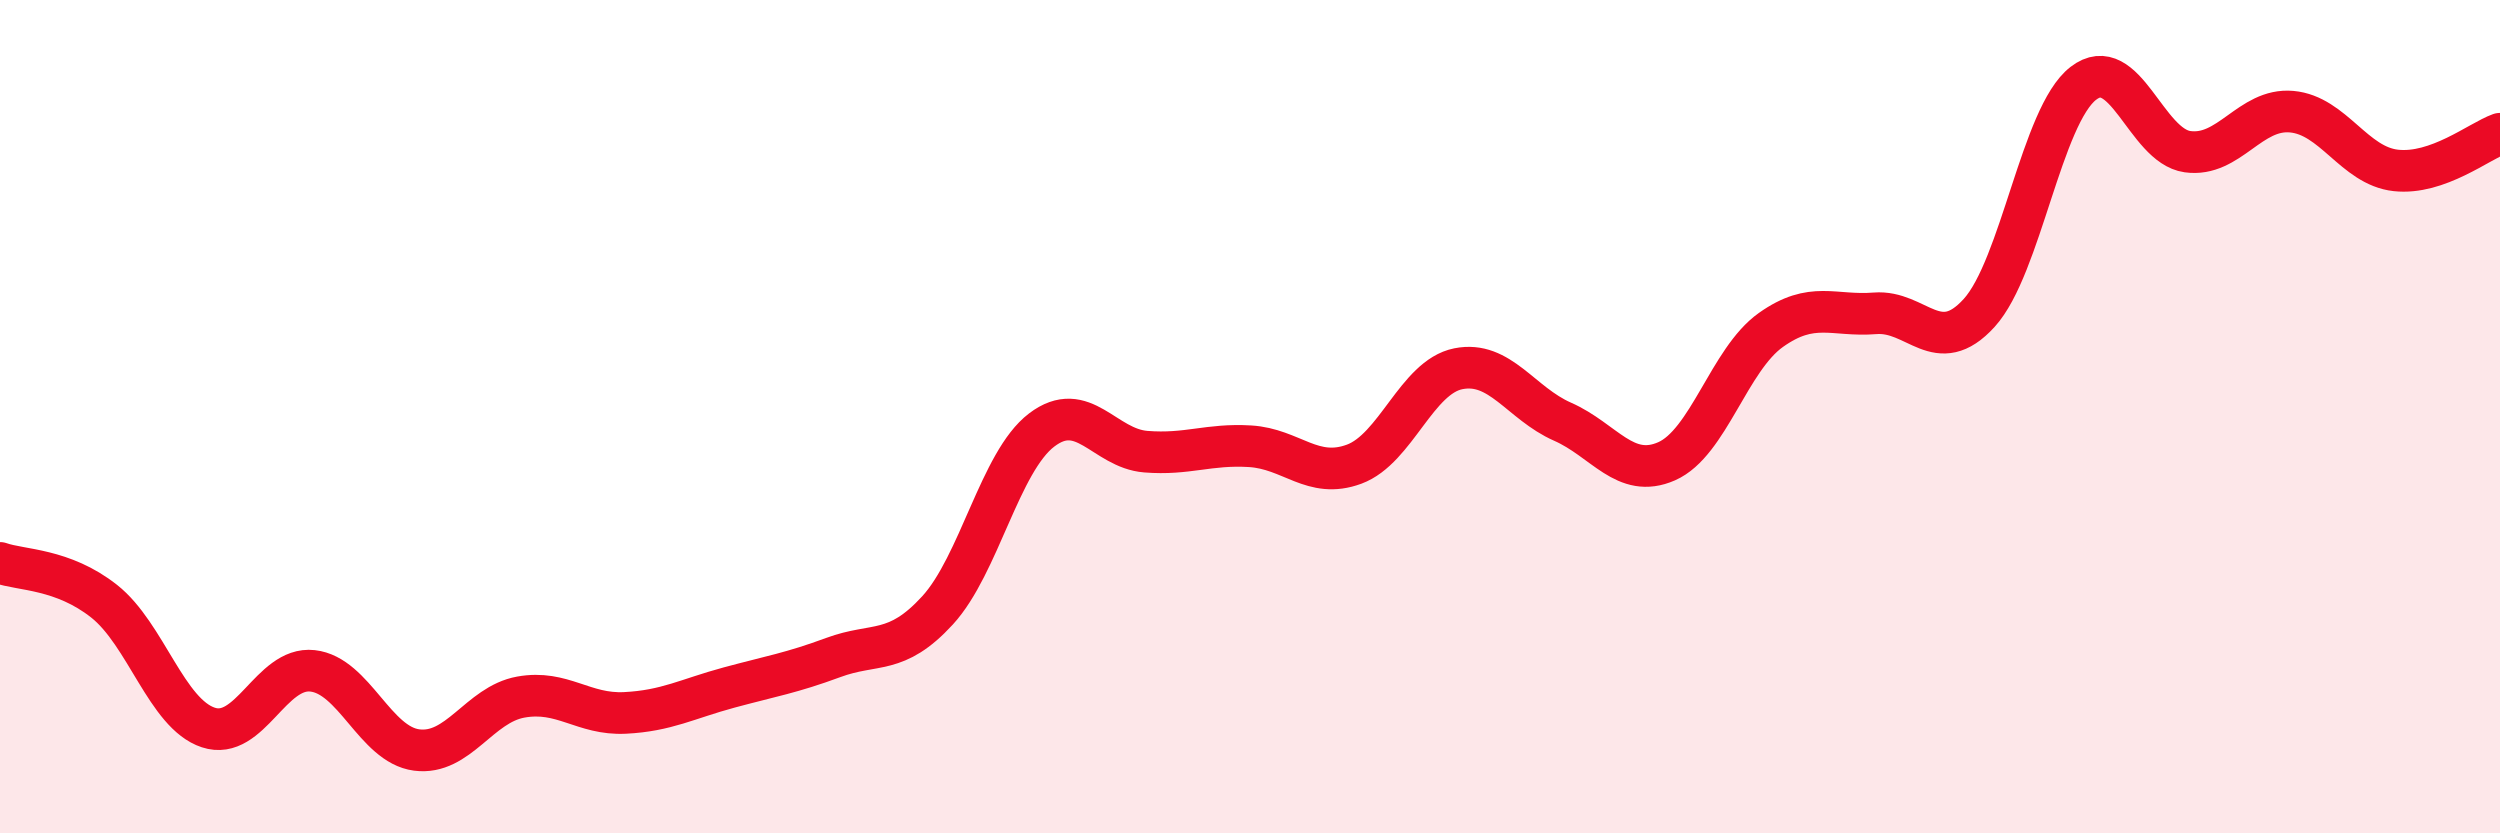 
    <svg width="60" height="20" viewBox="0 0 60 20" xmlns="http://www.w3.org/2000/svg">
      <path
        d="M 0,13.51 C 0.5,13.69 1.5,13.64 2.5,14.43 C 3.5,15.22 4,17.13 5,17.46 C 6,17.79 6.5,15.99 7.5,16.1 C 8.5,16.21 9,17.87 10,18 C 11,18.13 11.5,16.91 12.5,16.73 C 13.5,16.55 14,17.16 15,17.11 C 16,17.06 16.5,16.77 17.5,16.5 C 18.5,16.23 19,16.15 20,15.78 C 21,15.41 21.5,15.74 22.5,14.65 C 23.5,13.56 24,11.08 25,10.32 C 26,9.56 26.5,10.76 27.5,10.84 C 28.5,10.92 29,10.65 30,10.71 C 31,10.77 31.5,11.51 32.5,11.14 C 33.5,10.77 34,9.05 35,8.85 C 36,8.65 36.5,9.68 37.5,10.12 C 38.5,10.56 39,11.51 40,11.07 C 41,10.63 41.5,8.63 42.5,7.92 C 43.5,7.21 44,7.6 45,7.52 C 46,7.44 46.5,8.61 47.5,7.51 C 48.5,6.41 49,2.77 50,2 C 51,1.23 51.5,3.5 52.5,3.64 C 53.5,3.78 54,2.59 55,2.68 C 56,2.77 56.5,3.98 57.5,4.09 C 58.5,4.2 59.5,3.39 60,3.21L60 20L0 20Z"
        fill="#EB0A25"
        opacity="0.1"
        stroke-linecap="round"
        stroke-linejoin="round"
      />
      <path
        d="M 0,13.51 C 0.5,13.69 1.5,13.64 2.5,14.43 C 3.5,15.22 4,17.13 5,17.46 C 6,17.79 6.5,15.99 7.5,16.1 C 8.5,16.21 9,17.87 10,18 C 11,18.13 11.5,16.91 12.5,16.73 C 13.5,16.55 14,17.16 15,17.11 C 16,17.06 16.5,16.77 17.5,16.5 C 18.5,16.23 19,16.15 20,15.78 C 21,15.41 21.5,15.74 22.5,14.65 C 23.5,13.56 24,11.08 25,10.32 C 26,9.56 26.5,10.76 27.5,10.84 C 28.5,10.92 29,10.65 30,10.71 C 31,10.77 31.5,11.51 32.5,11.14 C 33.5,10.77 34,9.05 35,8.85 C 36,8.65 36.5,9.68 37.5,10.12 C 38.5,10.56 39,11.51 40,11.07 C 41,10.63 41.5,8.63 42.5,7.92 C 43.5,7.21 44,7.6 45,7.52 C 46,7.44 46.5,8.61 47.5,7.51 C 48.5,6.41 49,2.77 50,2 C 51,1.23 51.5,3.5 52.5,3.64 C 53.5,3.78 54,2.59 55,2.68 C 56,2.77 56.5,3.98 57.5,4.09 C 58.5,4.2 59.5,3.39 60,3.21"
        stroke="#EB0A25"
        stroke-width="1"
        fill="none"
        stroke-linecap="round"
        stroke-linejoin="round"
      />
    </svg>
  